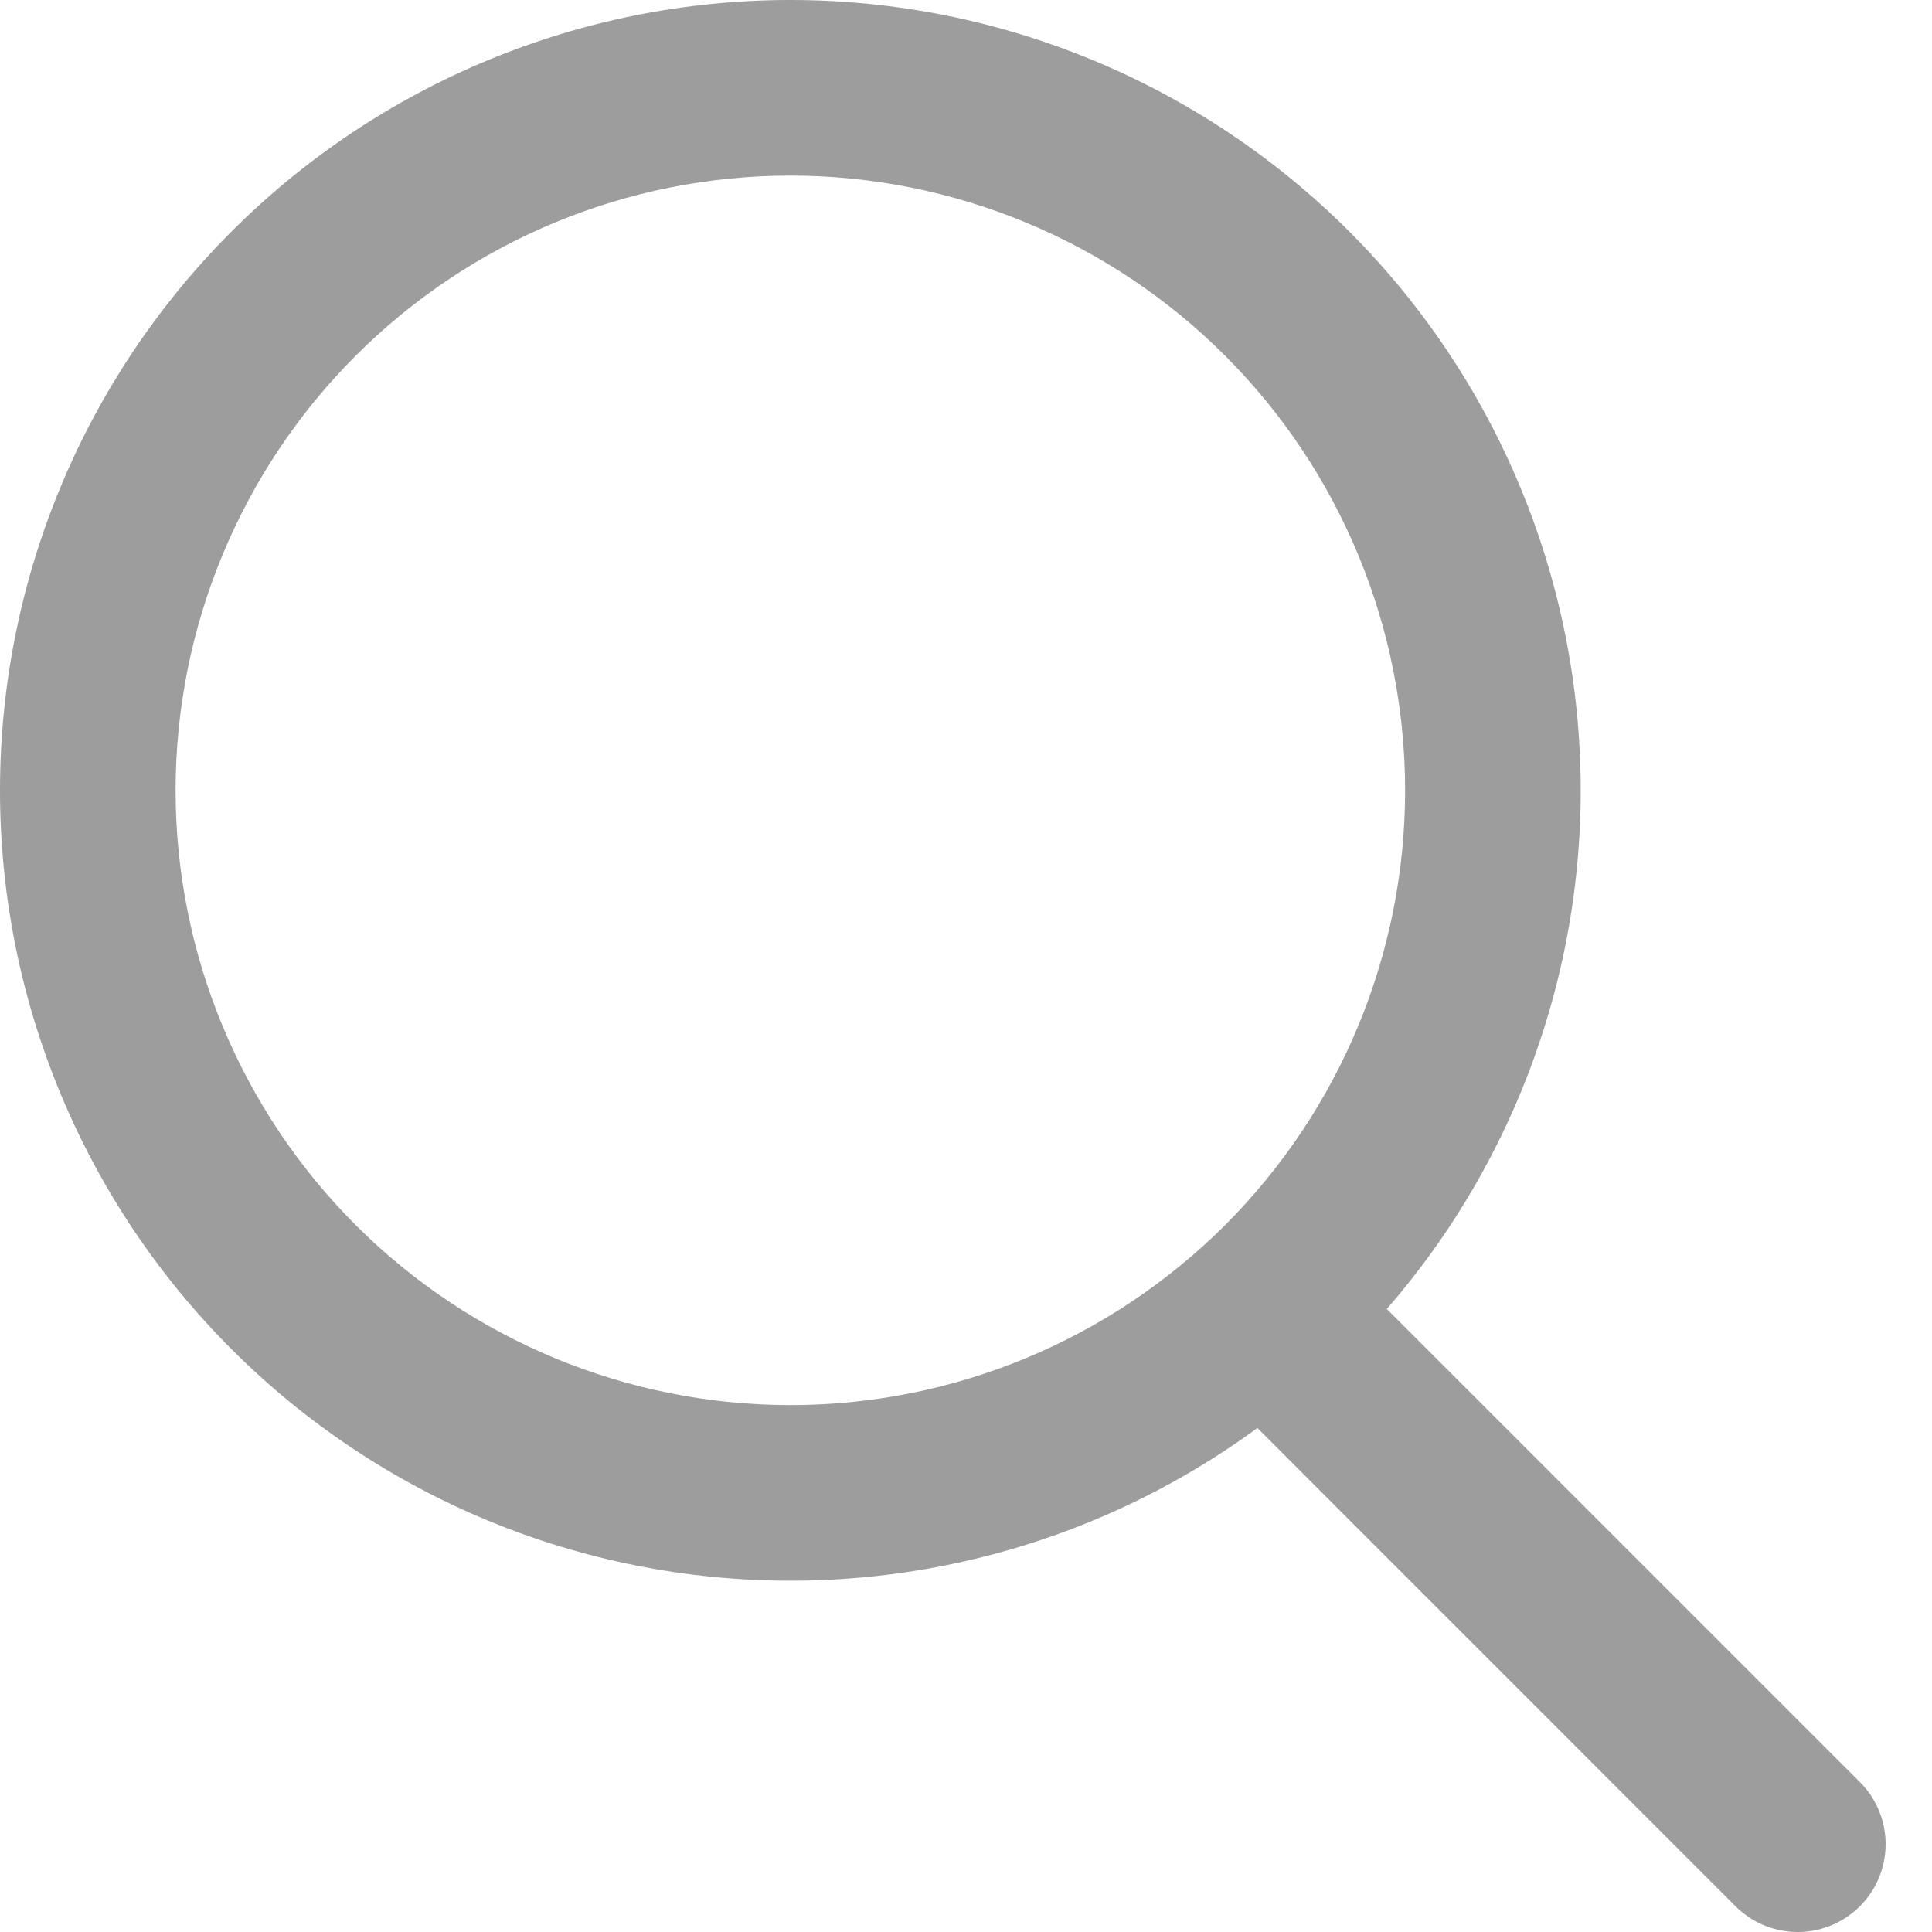 <svg width="18" height="18" viewBox="0 0 18 18" fill="none" xmlns="http://www.w3.org/2000/svg">
<path d="M7.364 14.727C5.411 14.727 3.538 13.952 2.157 12.57C0.776 11.19 0 9.316 0 7.364C0 5.411 0.776 3.538 2.157 2.157C3.538 0.776 5.411 0 7.364 0C9.317 0 11.19 0.776 12.571 2.157C13.952 3.538 14.727 5.411 14.727 7.364C14.727 9.316 13.952 11.19 12.571 12.57C11.19 13.952 9.317 14.727 7.364 14.727ZM7.364 1.636C5.845 1.636 4.388 2.24 3.314 3.314C2.24 4.388 1.636 5.845 1.636 7.364C1.636 8.883 2.24 10.339 3.314 11.414C4.388 12.487 5.845 13.091 7.364 13.091C8.883 13.091 10.339 12.487 11.414 11.414C12.488 10.339 13.091 8.883 13.091 7.364C13.091 5.845 12.488 4.388 11.414 3.314C10.34 2.24 8.883 1.636 7.364 1.636Z" fill="#9D9D9D"/>
<path d="M16.745 18C16.528 17.999 16.321 17.912 16.168 17.759L11.218 12.808L11.218 12.809C10.898 12.489 10.898 11.97 11.218 11.651C11.538 11.331 12.056 11.331 12.376 11.651L17.326 16.601L17.326 16.601C17.562 16.835 17.633 17.189 17.505 17.496C17.378 17.802 17.077 18.002 16.745 18L16.745 18Z" fill="#9D9D9D"/>
</svg>
